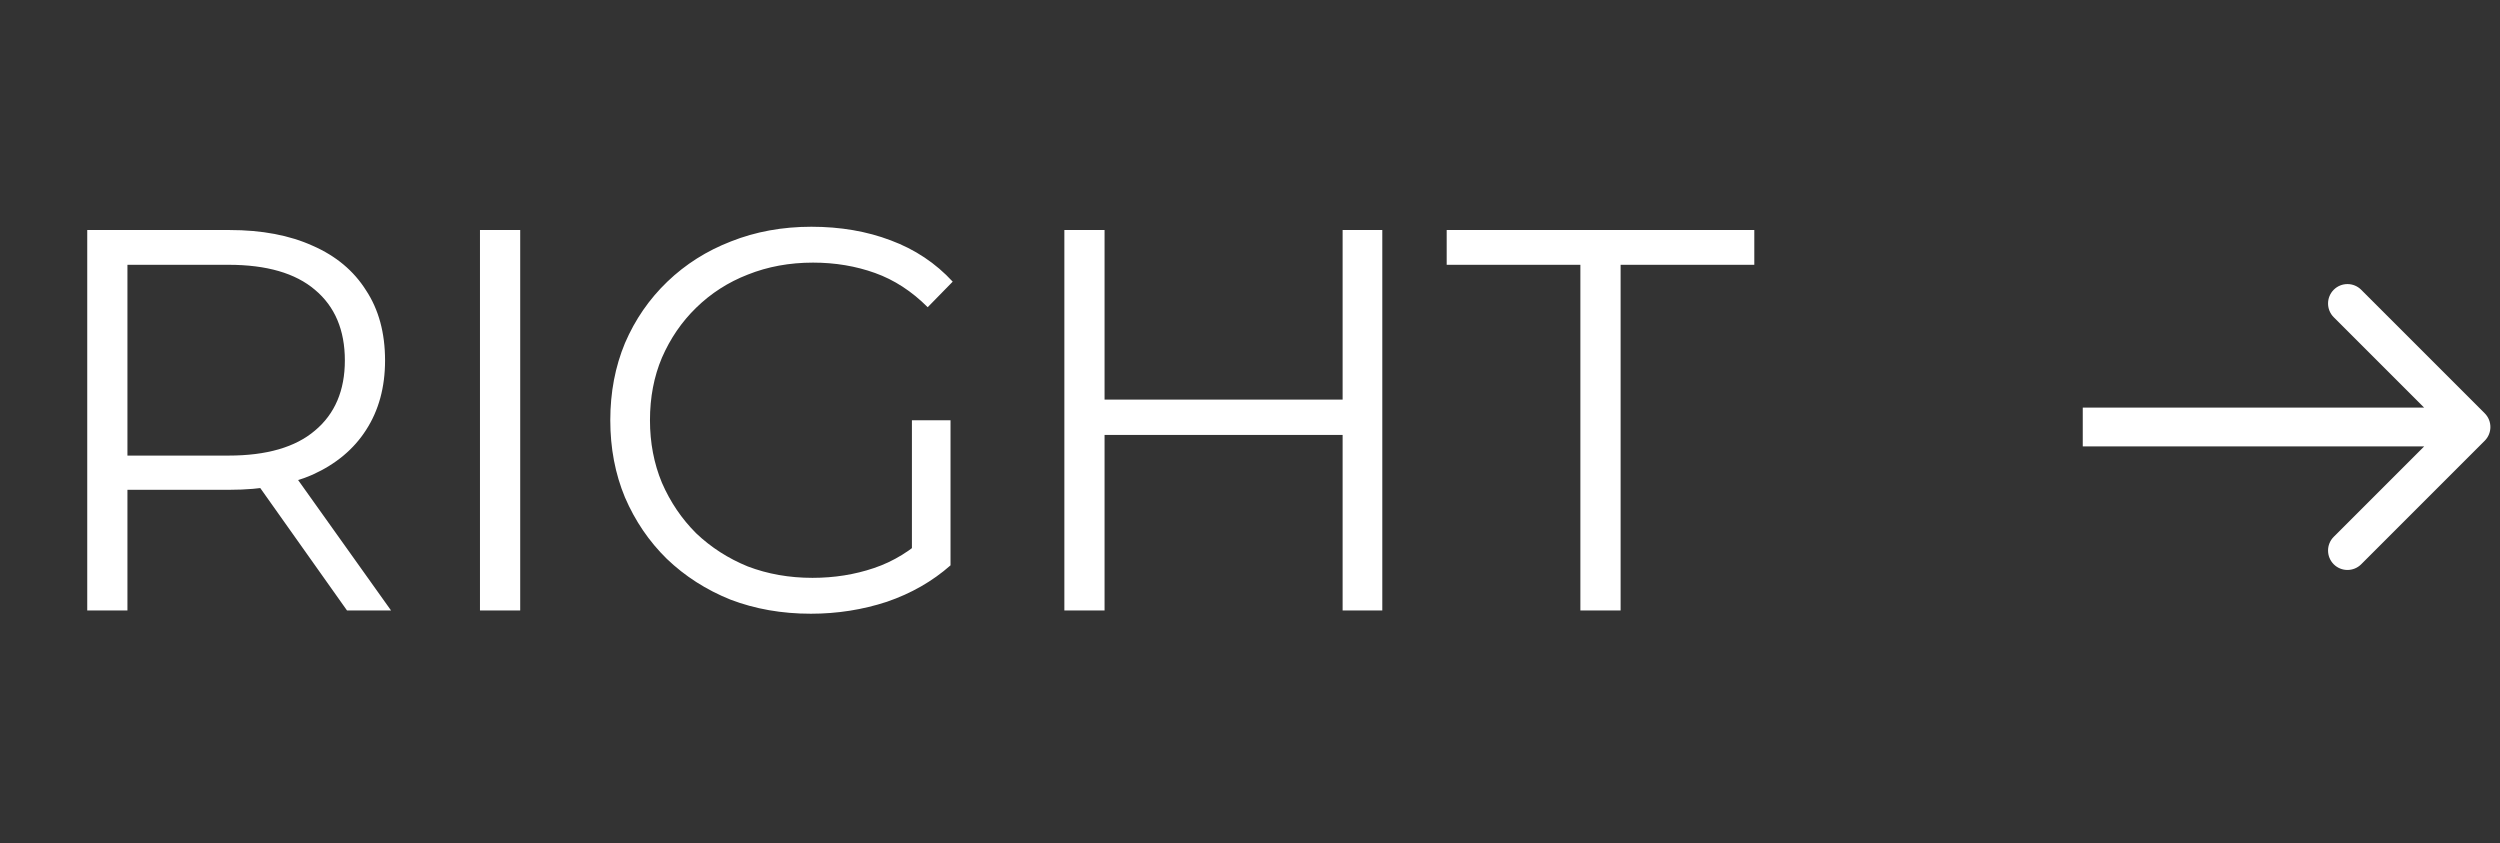 <?xml version="1.0" encoding="UTF-8"?> <svg xmlns="http://www.w3.org/2000/svg" width="86" height="29" viewBox="0 0 86 29" fill="none"><rect x="0" y="0" width="86" height="29" fill="#333333" stroke="none"/> <path d="M85.474 15.162C85.735 14.901 85.735 14.478 85.474 14.217L81.225 9.968C80.964 9.707 80.541 9.707 80.28 9.968C80.02 10.229 80.02 10.652 80.28 10.912L84.058 14.69L80.28 18.467C80.02 18.727 80.02 19.15 80.28 19.411C80.541 19.672 80.964 19.672 81.225 19.411L85.474 15.162ZM71.647 15.357H85.002V14.022H71.647V15.357Z" fill="white"></path> <path d="M3.001 21V7.913H7.899C9.008 7.913 9.962 8.093 10.759 8.455C11.557 8.804 12.168 9.315 12.592 9.988C13.028 10.649 13.246 11.453 13.246 12.4C13.246 13.322 13.028 14.12 12.592 14.793C12.168 15.454 11.557 15.964 10.759 16.326C9.962 16.675 9.008 16.849 7.899 16.849H3.767L4.384 16.214V21H3.001ZM11.937 21L8.572 16.251H10.068L13.452 21H11.937ZM4.384 16.326L3.767 15.672H7.862C9.17 15.672 10.161 15.385 10.834 14.812C11.52 14.238 11.863 13.434 11.863 12.4C11.863 11.353 11.52 10.543 10.834 9.969C10.161 9.396 9.17 9.109 7.862 9.109H3.767L4.384 8.455V16.326ZM16.511 21V7.913H17.895V21H16.511ZM27.893 21.112C26.896 21.112 25.973 20.95 25.126 20.626C24.291 20.29 23.562 19.822 22.938 19.224C22.328 18.626 21.848 17.921 21.499 17.111C21.162 16.301 20.994 15.416 20.994 14.456C20.994 13.497 21.162 12.612 21.499 11.802C21.848 10.991 22.334 10.287 22.957 9.689C23.58 9.091 24.309 8.629 25.145 8.305C25.992 7.969 26.915 7.8 27.912 7.8C28.909 7.8 29.819 7.956 30.641 8.268C31.476 8.579 32.187 9.053 32.773 9.689L31.913 10.568C31.364 10.019 30.76 9.626 30.099 9.39C29.438 9.153 28.728 9.034 27.968 9.034C27.157 9.034 26.41 9.172 25.724 9.446C25.051 9.707 24.459 10.088 23.948 10.586C23.449 11.072 23.057 11.646 22.77 12.306C22.496 12.954 22.359 13.671 22.359 14.456C22.359 15.229 22.496 15.946 22.77 16.606C23.057 17.267 23.449 17.847 23.948 18.345C24.459 18.831 25.051 19.211 25.724 19.486C26.41 19.747 27.151 19.878 27.949 19.878C28.697 19.878 29.401 19.766 30.062 19.542C30.735 19.317 31.352 18.937 31.913 18.401L32.698 19.448C32.075 19.997 31.346 20.414 30.51 20.701C29.675 20.975 28.803 21.112 27.893 21.112ZM31.37 19.28V14.456H32.698V19.448L31.37 19.28ZM46.186 7.913H47.551V21H46.186V7.913ZM37.997 21H36.614V7.913H37.997V21ZM46.317 14.961H37.847V13.746H46.317V14.961ZM54.365 21V9.109H49.766V7.913H60.348V9.109H55.749V21H54.365Z" fill="white"></path> </svg> 